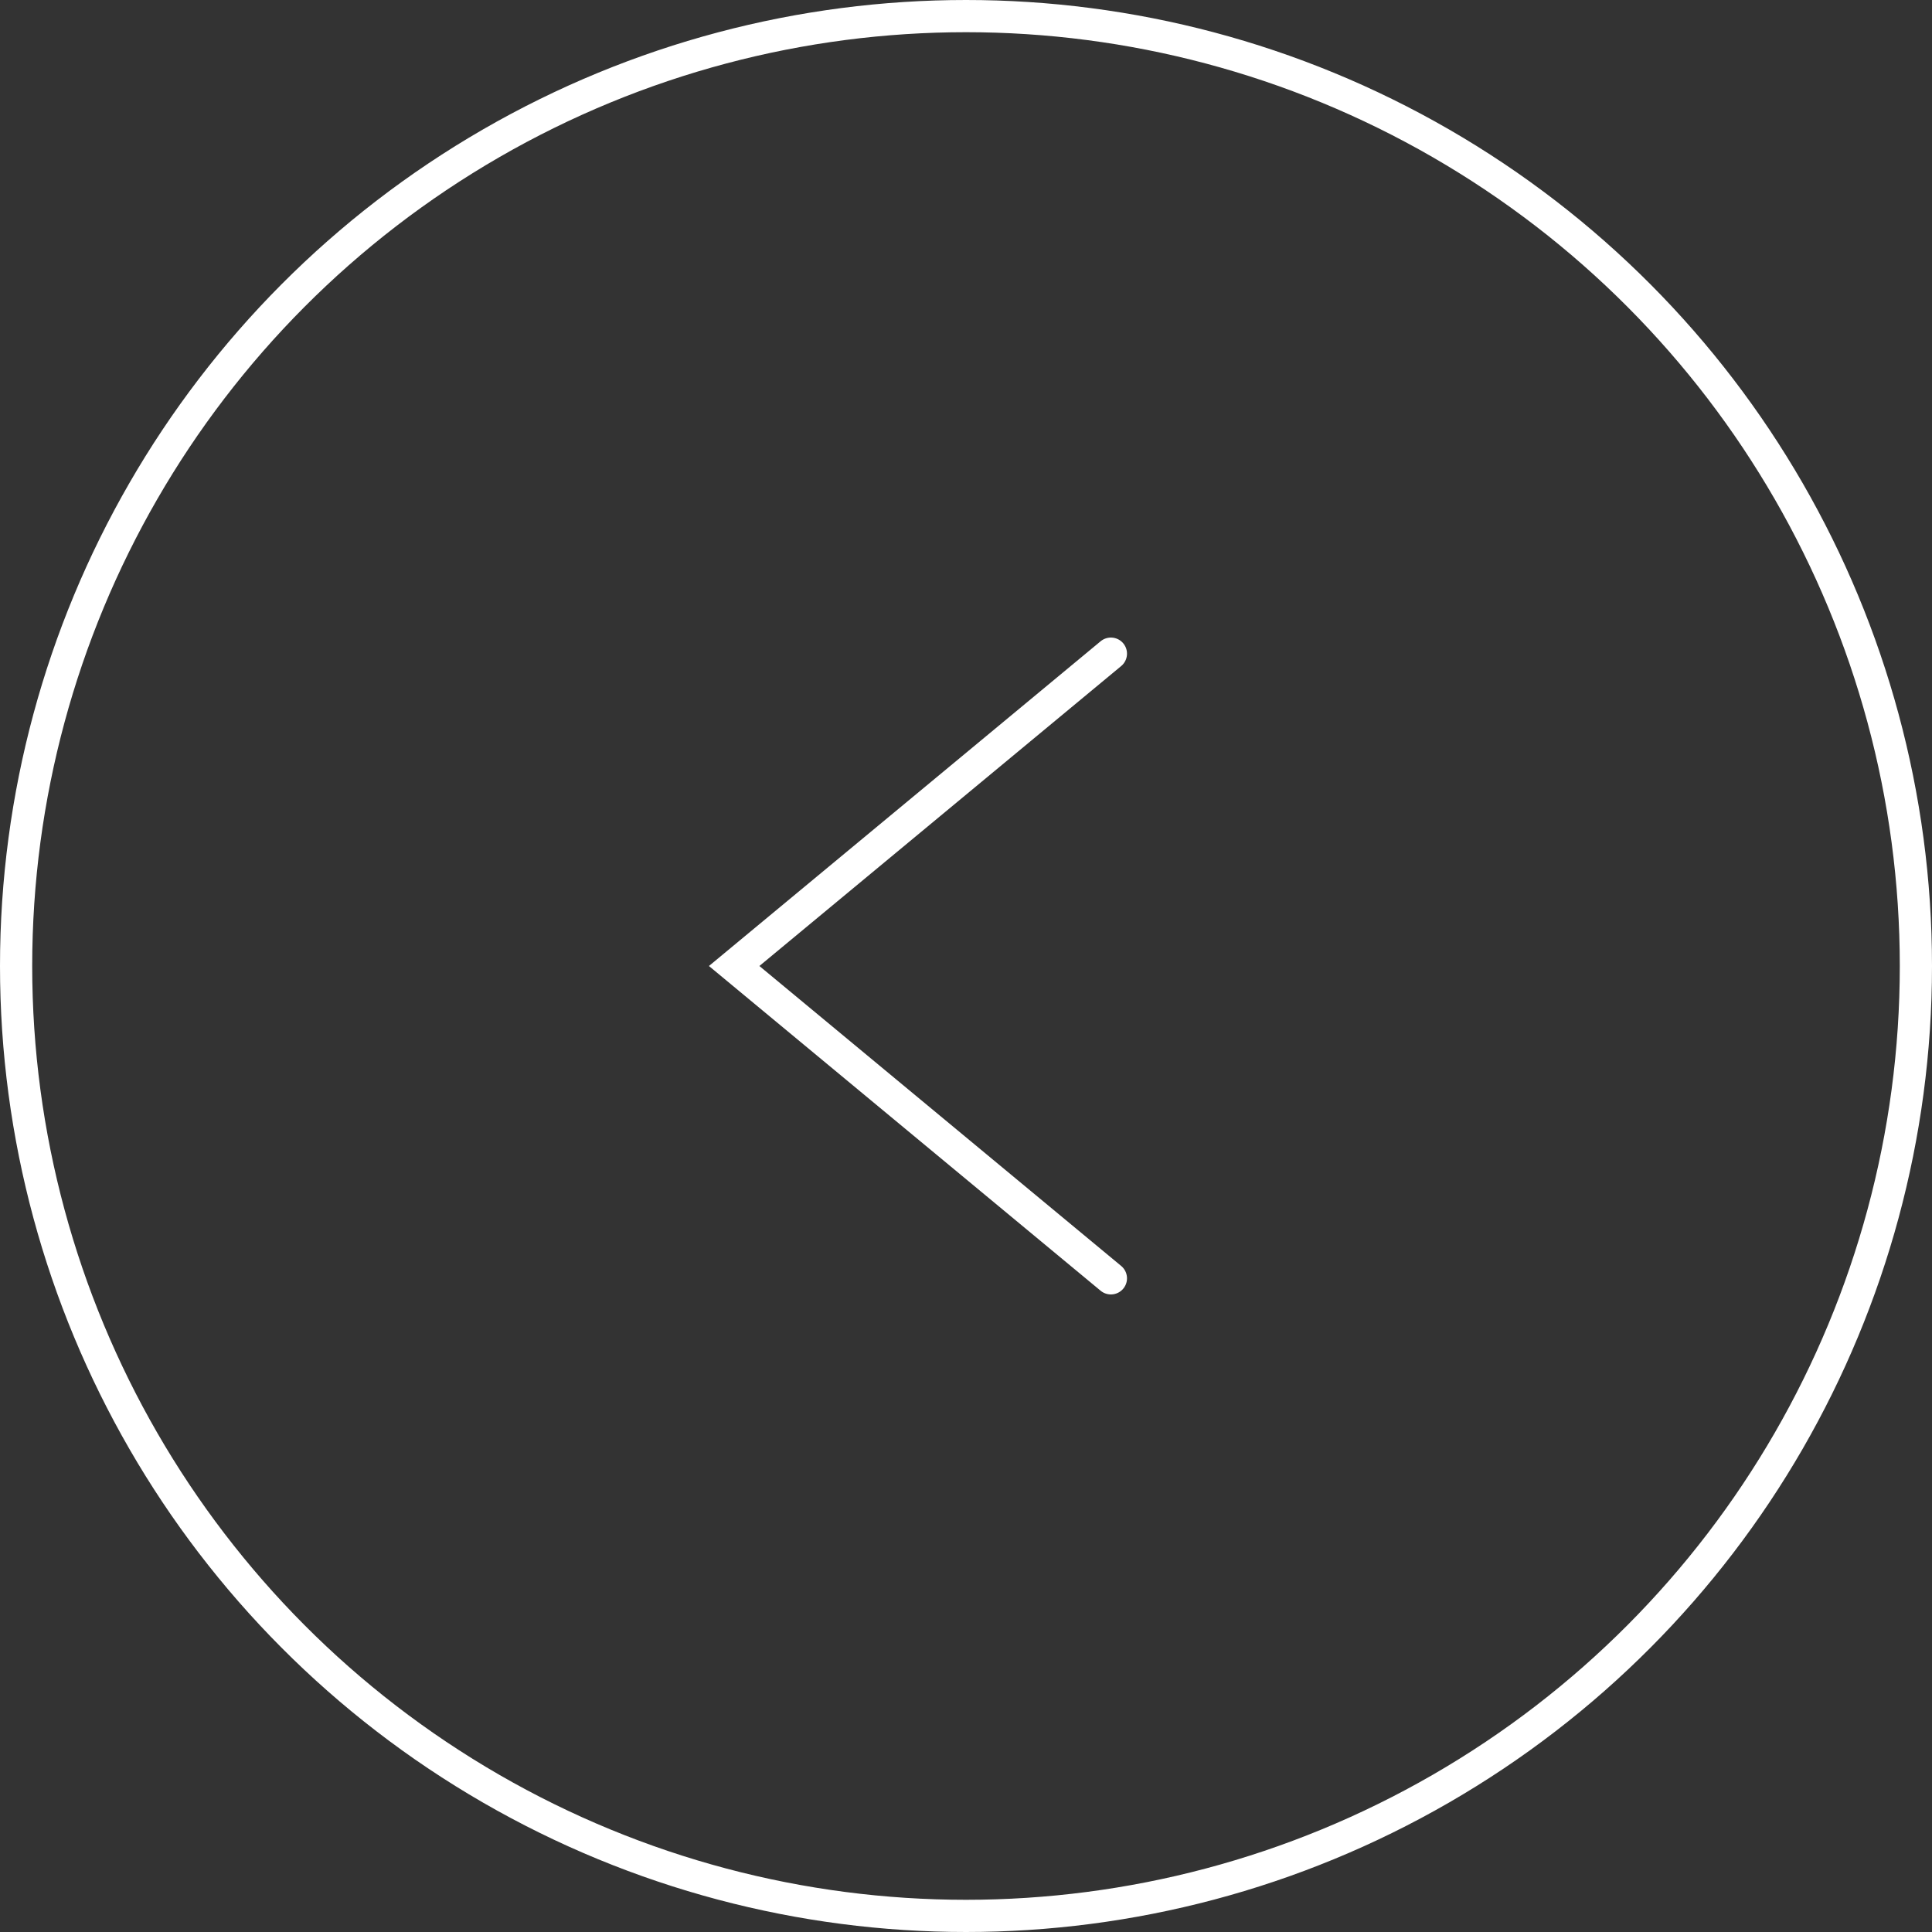 <?xml version="1.0" encoding="UTF-8"?> <svg xmlns="http://www.w3.org/2000/svg" width="600" height="600" viewBox="0 0 600 600" fill="none"><rect x="0" y="0" width="600" height="600" fill="#333333" stroke="none"/><circle cx="300" cy="300" r="295" transform="matrix(-1 0 0 1 600 0)" stroke="white" stroke-width="10"></circle><path d="M345 203L228 300L345 397" stroke="white" stroke-width="10" stroke-linecap="round"></path></svg> 